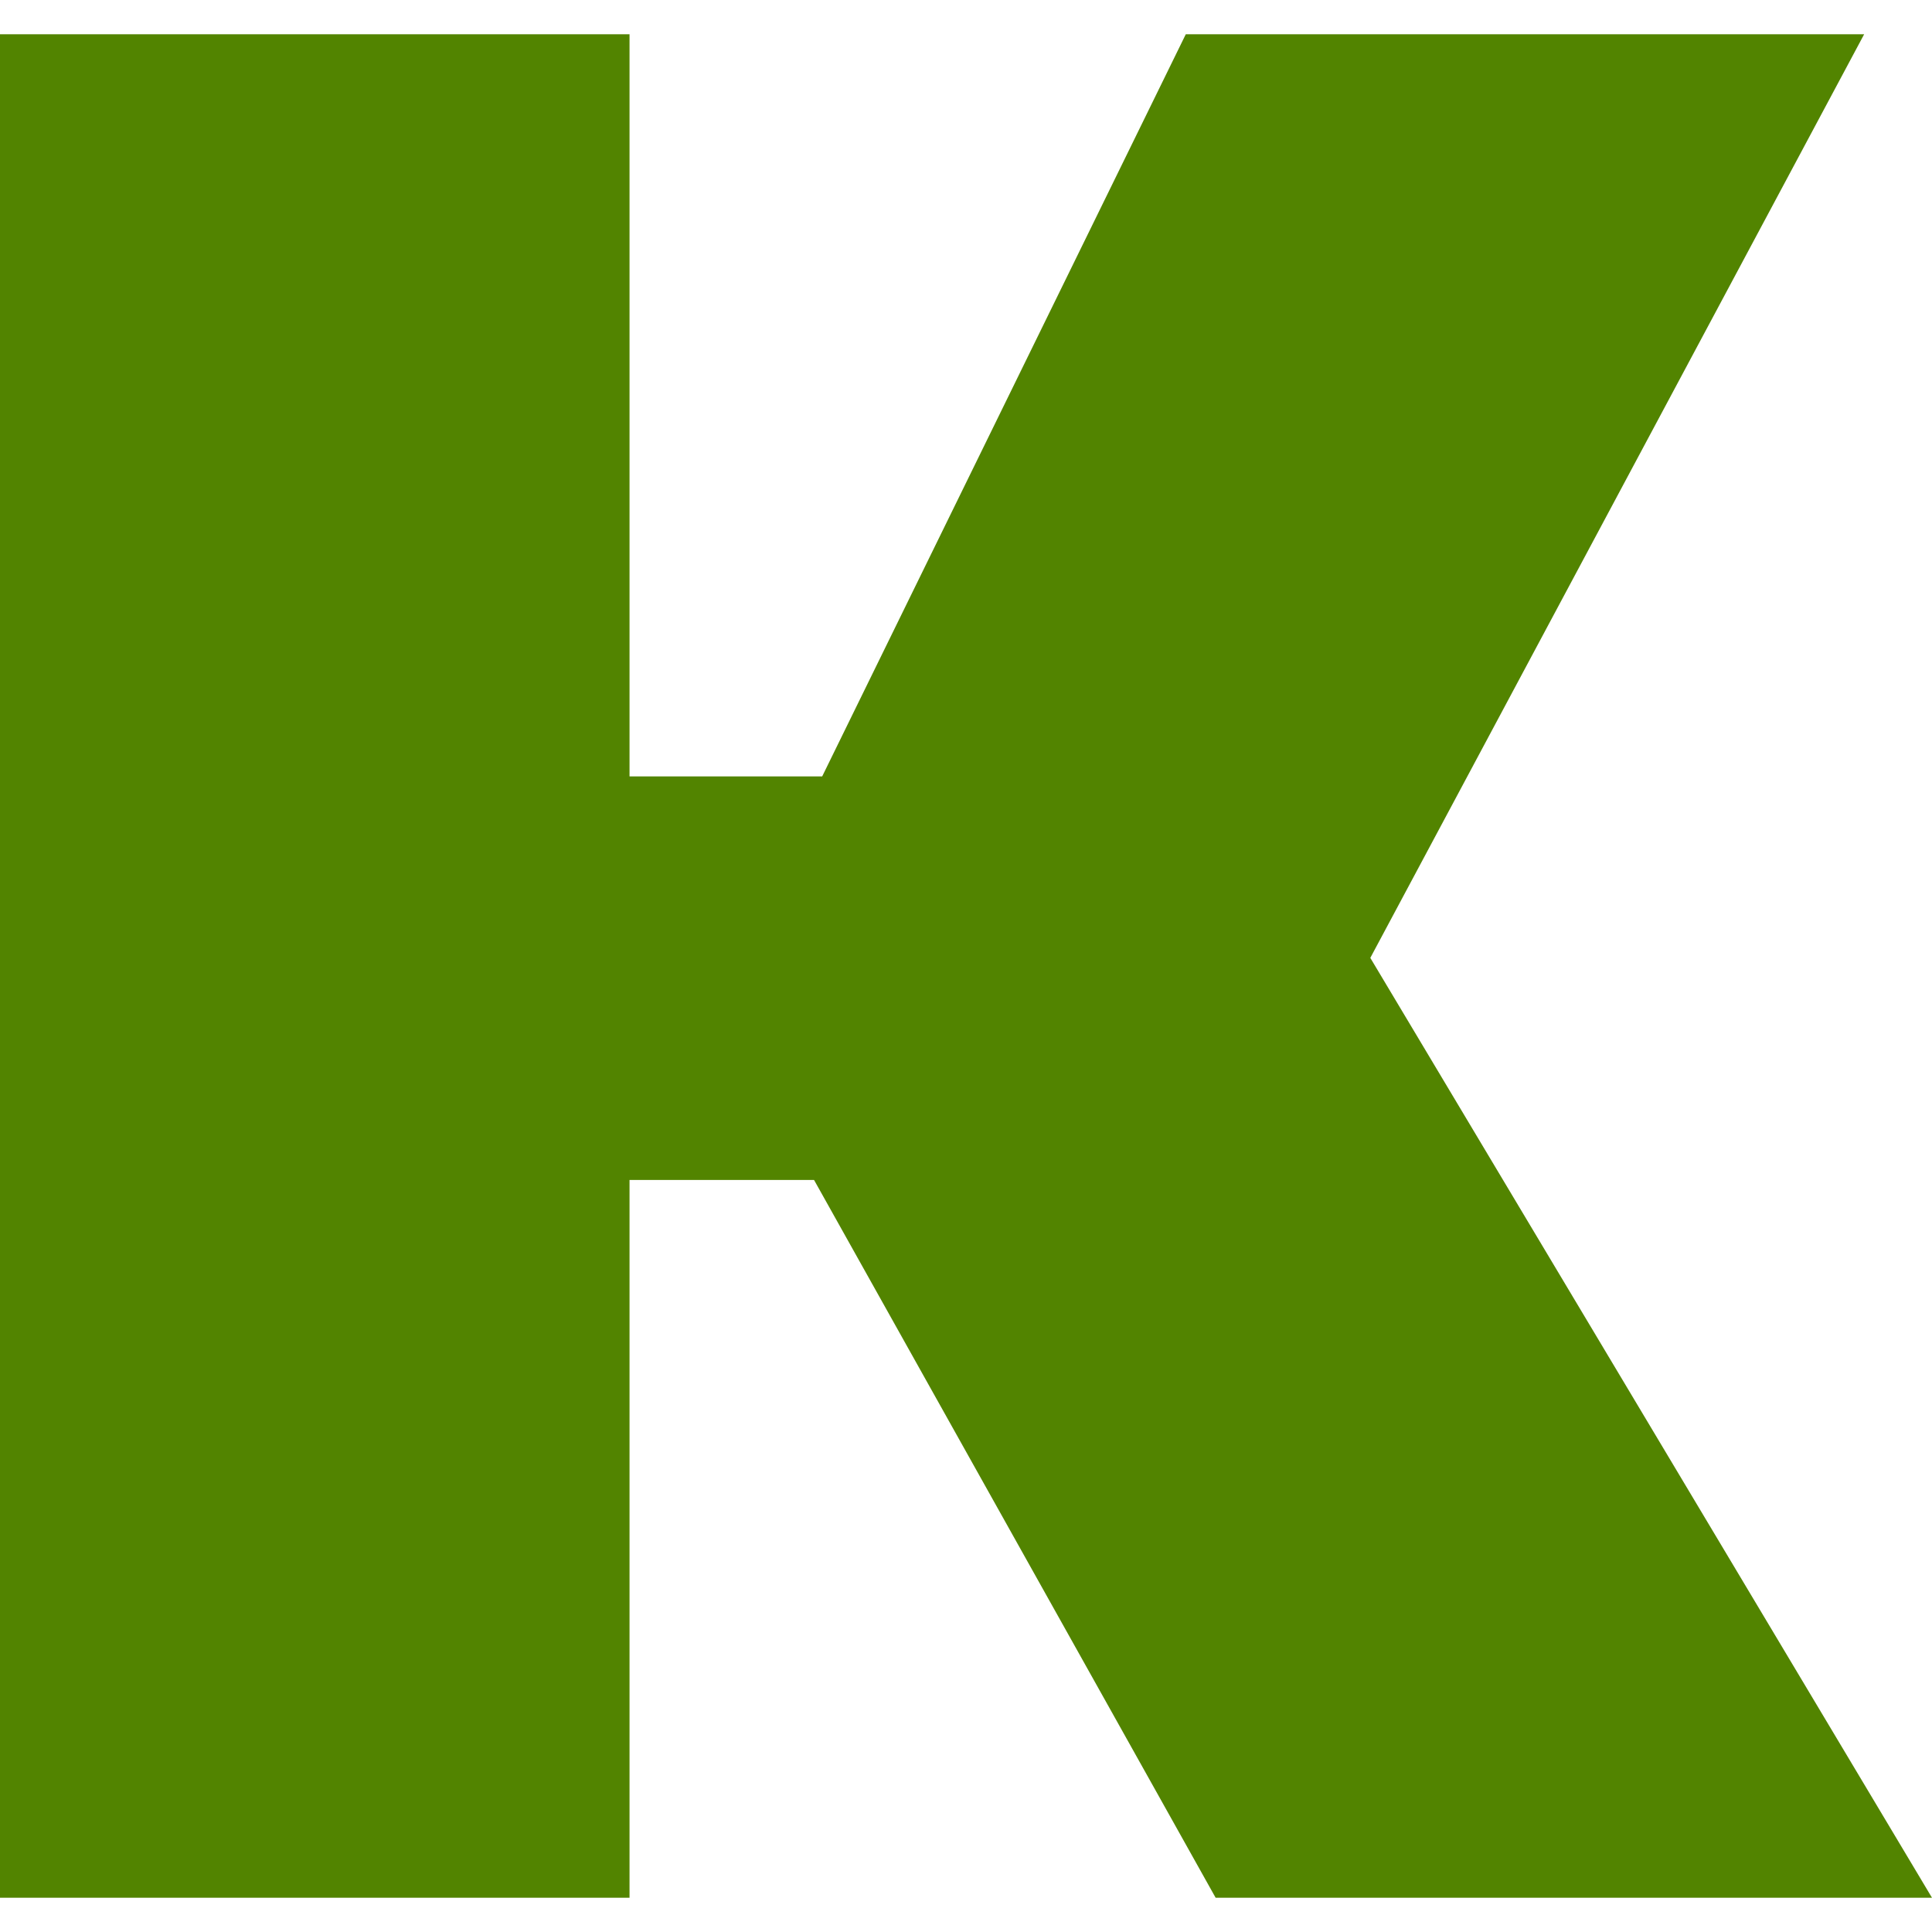 <svg width="395" height="395" viewBox="0 0 395 395" fill="none" xmlns="http://www.w3.org/2000/svg">
<path d="M0 388V7H128.708V158.735H168.097L242.437 7H381.131L280.162 195.839L395 388H248.539L166.433 241.249H128.708V388H0Z" fill="#528400"/>
</svg>
